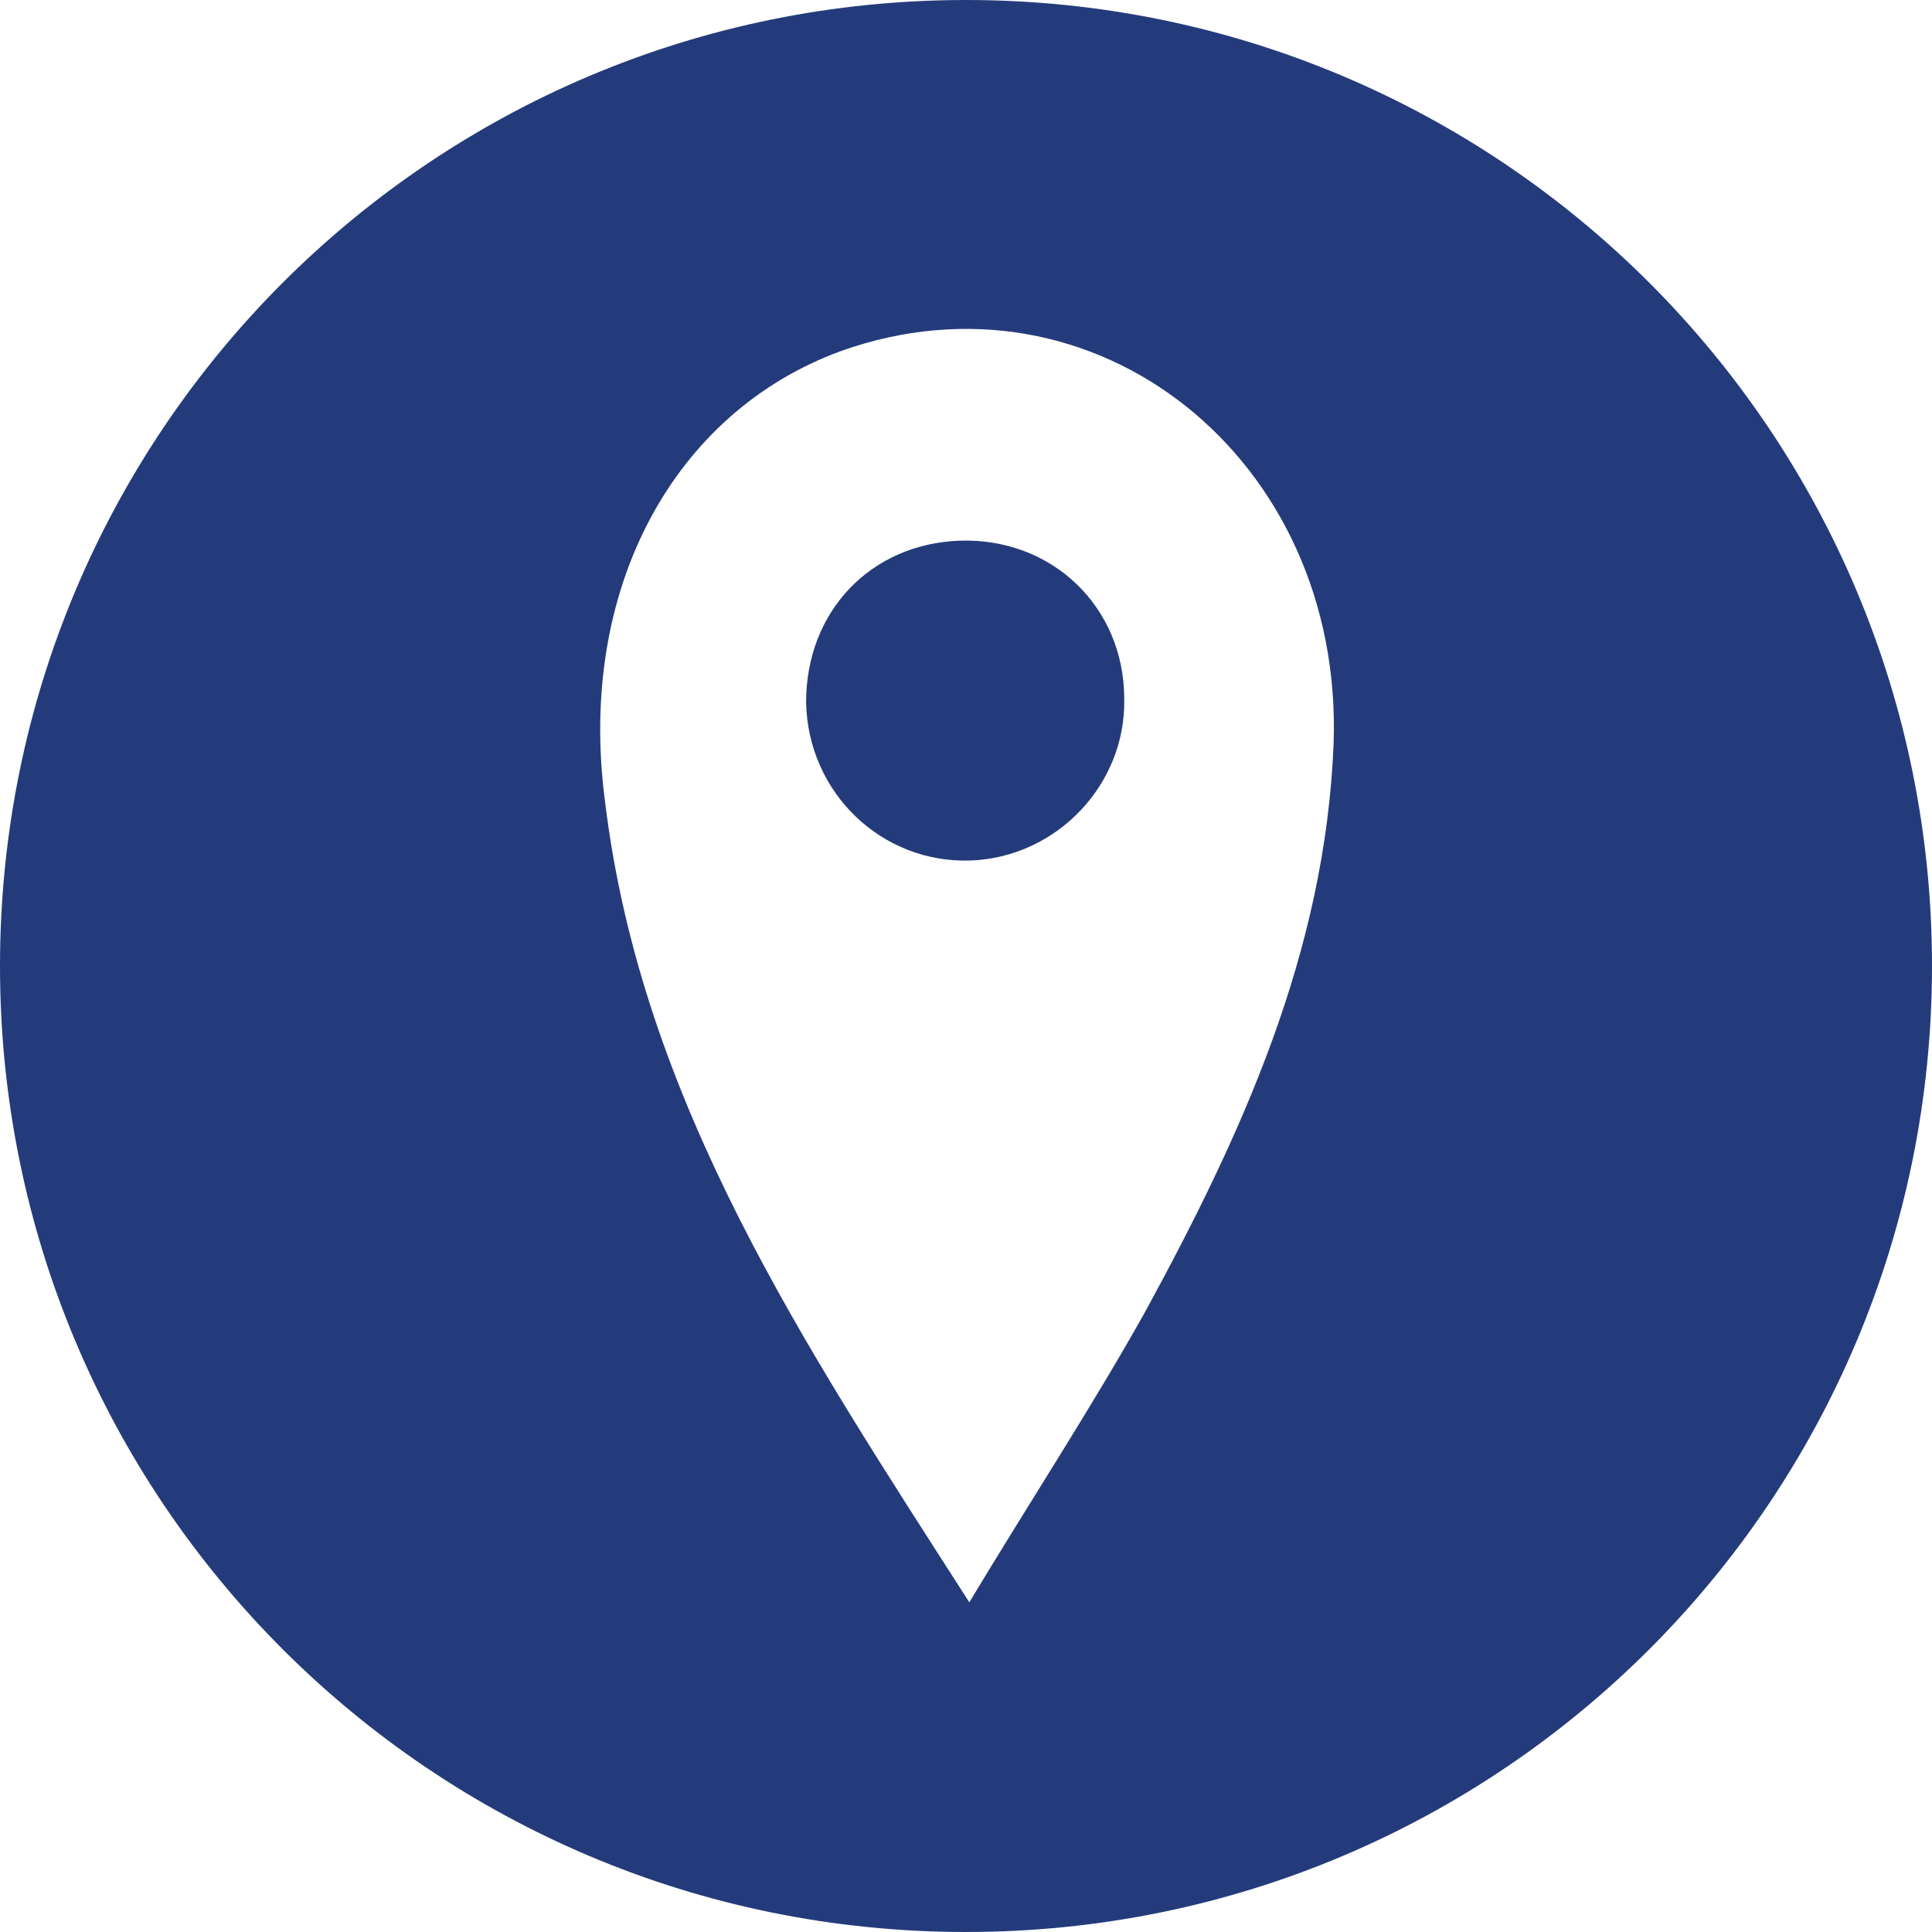 <?xml version="1.0" encoding="utf-8"?>
<!-- Generator: Adobe Illustrator 19.2.0, SVG Export Plug-In . SVG Version: 6.00 Build 0)  -->
<svg version="1.1" id="Layer_1" xmlns="http://www.w3.org/2000/svg" xmlns:xlink="http://www.w3.org/1999/xlink" x="0px" y="0px"
	 viewBox="0 0 117.2 117.2" style="enable-background:new 0 0 117.2 117.2;" xml:space="preserve">
<style type="text/css">
	.st0{fill:#243B7B;}
</style>
<g>
	<g>
		<path class="st0" d="M58.2,32.8c-5.4,0.2-9.3,4.3-9.3,9.8c0.1,5.5,4.6,9.8,10,9.6c5.2-0.2,9.4-4.6,9.3-9.8
			C68.2,36.8,63.8,32.6,58.2,32.8z"/>
		<path class="st0" d="M58.6,0C26.2,0,0,26.2,0,58.6s26.2,58.6,58.6,58.6s58.6-26.2,58.6-58.6S91,0,58.6,0z M80.9,45.1
			c-0.5,12.7-5.6,23.8-11.5,34.6c-3.2,5.7-6.8,11.2-10.6,17.5c-10-15.6-19.9-30.4-22.1-48.6C35,35.7,40.9,25,51,21.3
			C66.4,15.8,81.5,27.8,80.9,45.1z"/>
	</g>
</g>
</svg>
